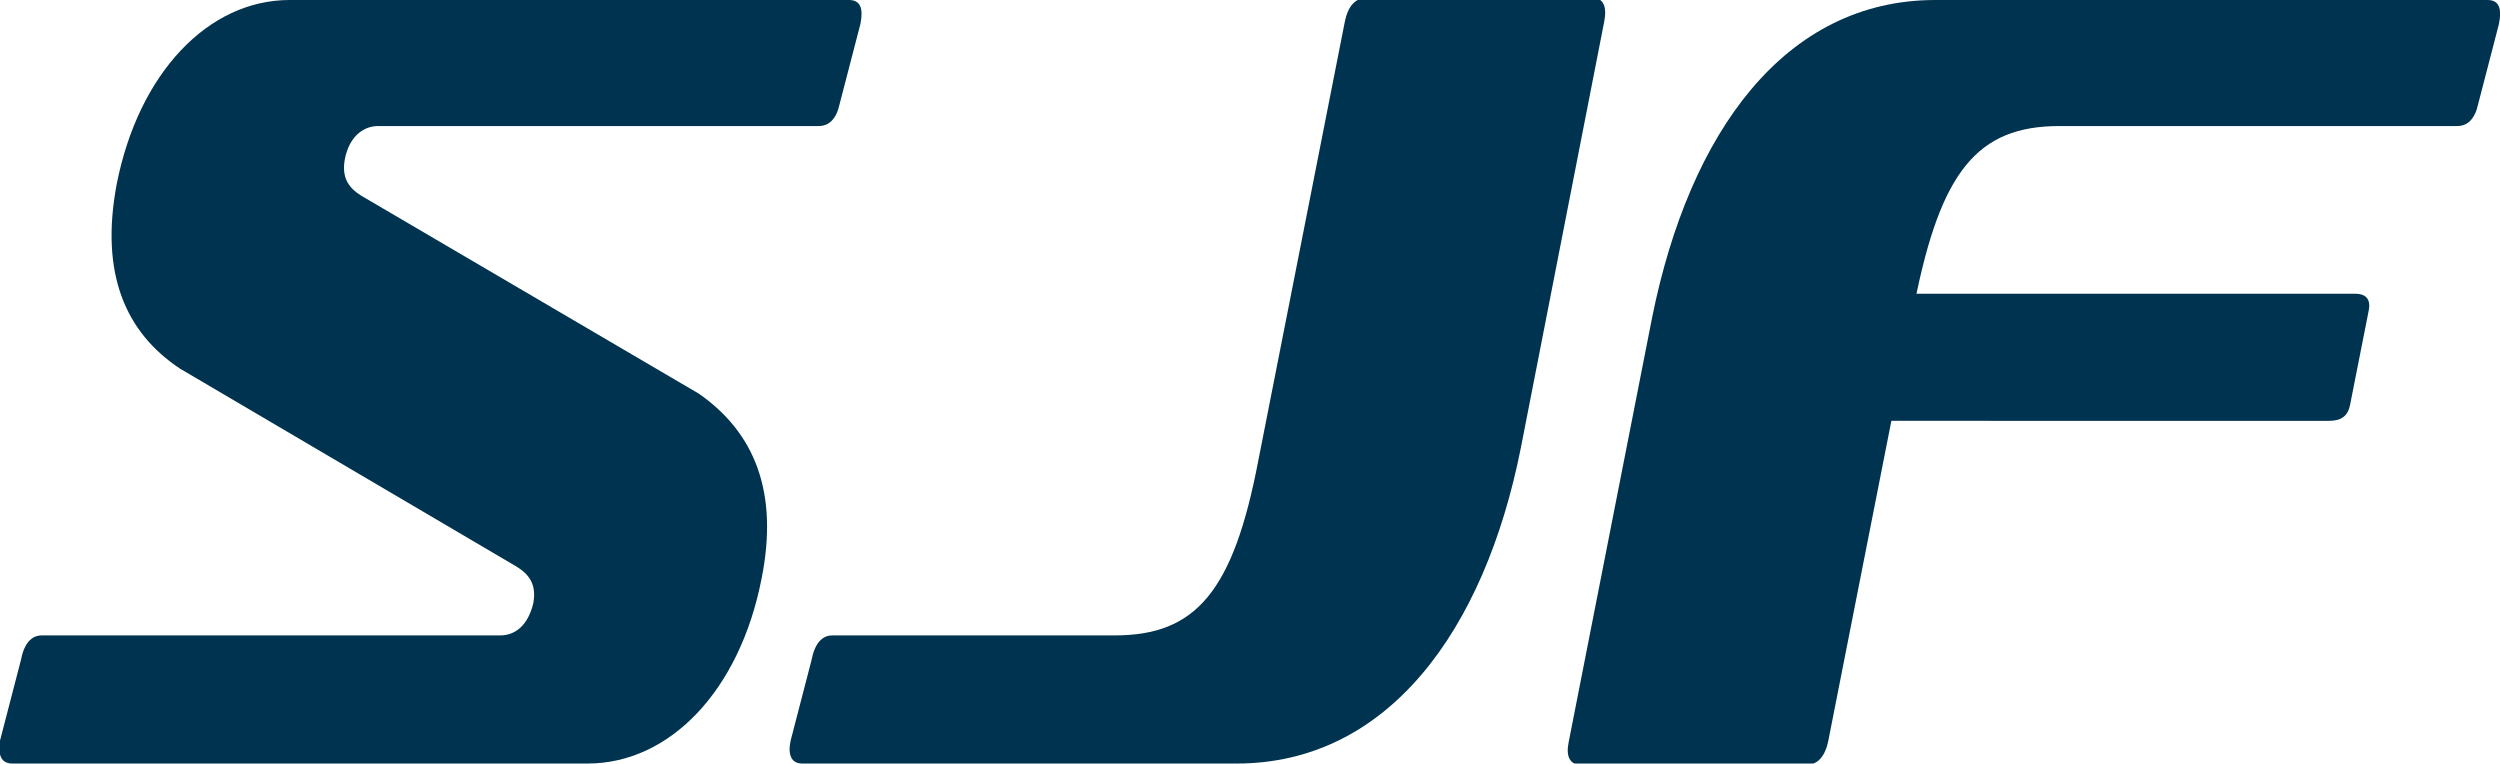 <?xml version="1.0" encoding="utf-8"?>
<!-- Generator: Adobe Illustrator 25.0.1, SVG Export Plug-In . SVG Version: 6.00 Build 0)  -->
<svg version="1.1" id="Layer_1" xmlns="http://www.w3.org/2000/svg" xmlns:xlink="http://www.w3.org/1999/xlink" x="0px" y="0px"
	 viewBox="0 0 240 73.3" style="enable-background:new 0 0 240 73.3;" xml:space="preserve">
<style type="text/css">
	.st0{fill:#00334F;}
</style>
<g>
	<path class="st0" d="M1.2,73.3c-1.1,0-1.4-0.8-1.2-2.2l2-7.7c0.3-1.6,1-2.4,2-2.4h44c1.5,0,2.7-1,3.2-3.1c0.3-1.7-0.3-2.7-1.6-3.5
		L17.3,35.4c-5.3-3.5-7.7-9.2-6.1-17.7C13.3,7,20,0,27.8,0h53.7c1.1,0,1.4,0.8,1.1,2.3l-2,7.7c-0.3,1.4-1,2.1-2,2.1H36.3
		c-1.5,0-2.8,1.1-3.2,3.2c-0.3,1.7,0.3,2.7,1.6,3.5l32.4,19c5.3,3.7,7.7,9.4,6,17.8C71,66.3,64.3,73.3,56.4,73.3H1.2z"/>
	<path class="st0" d="M77,73.3c-1,0-1.4-0.8-1.1-2.2l2-7.7c0.3-1.6,1-2.4,2-2.4h27.1c7.8,0,11.4-4.2,13.8-16.8l8.3-42.1
		c0.3-1.5,1-2.3,2.1-2.3h21.7c1,0,1.4,0.8,1.1,2.3L146,43c-3.5,17.6-12.8,30.3-27.3,30.3H77z"/>
	<path class="st0" d="M197.7,12.1c-7.9,0-11.4,4.4-13.9,17l-8.3,42.1c-0.3,1.4-1,2.2-2,2.2h-21.8c-1,0-1.4-0.8-1.1-2.2l8-40.7
		C162.2,12.6,171.4,0,185.8,0h53c1.1,0,1.4,0.8,1.1,2.3l-2,7.7c-0.3,1.4-1,2.1-2,2.1H197.7z M174.8,40.5c-1.1,0-1.4-0.8-1.1-2.3
		l1.5-7.6c0.3-1.6,1-2.4,2-2.4h48.9c1.1,0,1.5,0.6,1.3,1.6l-1.8,9.1c-0.2,1-0.8,1.5-2,1.5H174.8z"/>
</g>
</svg>
